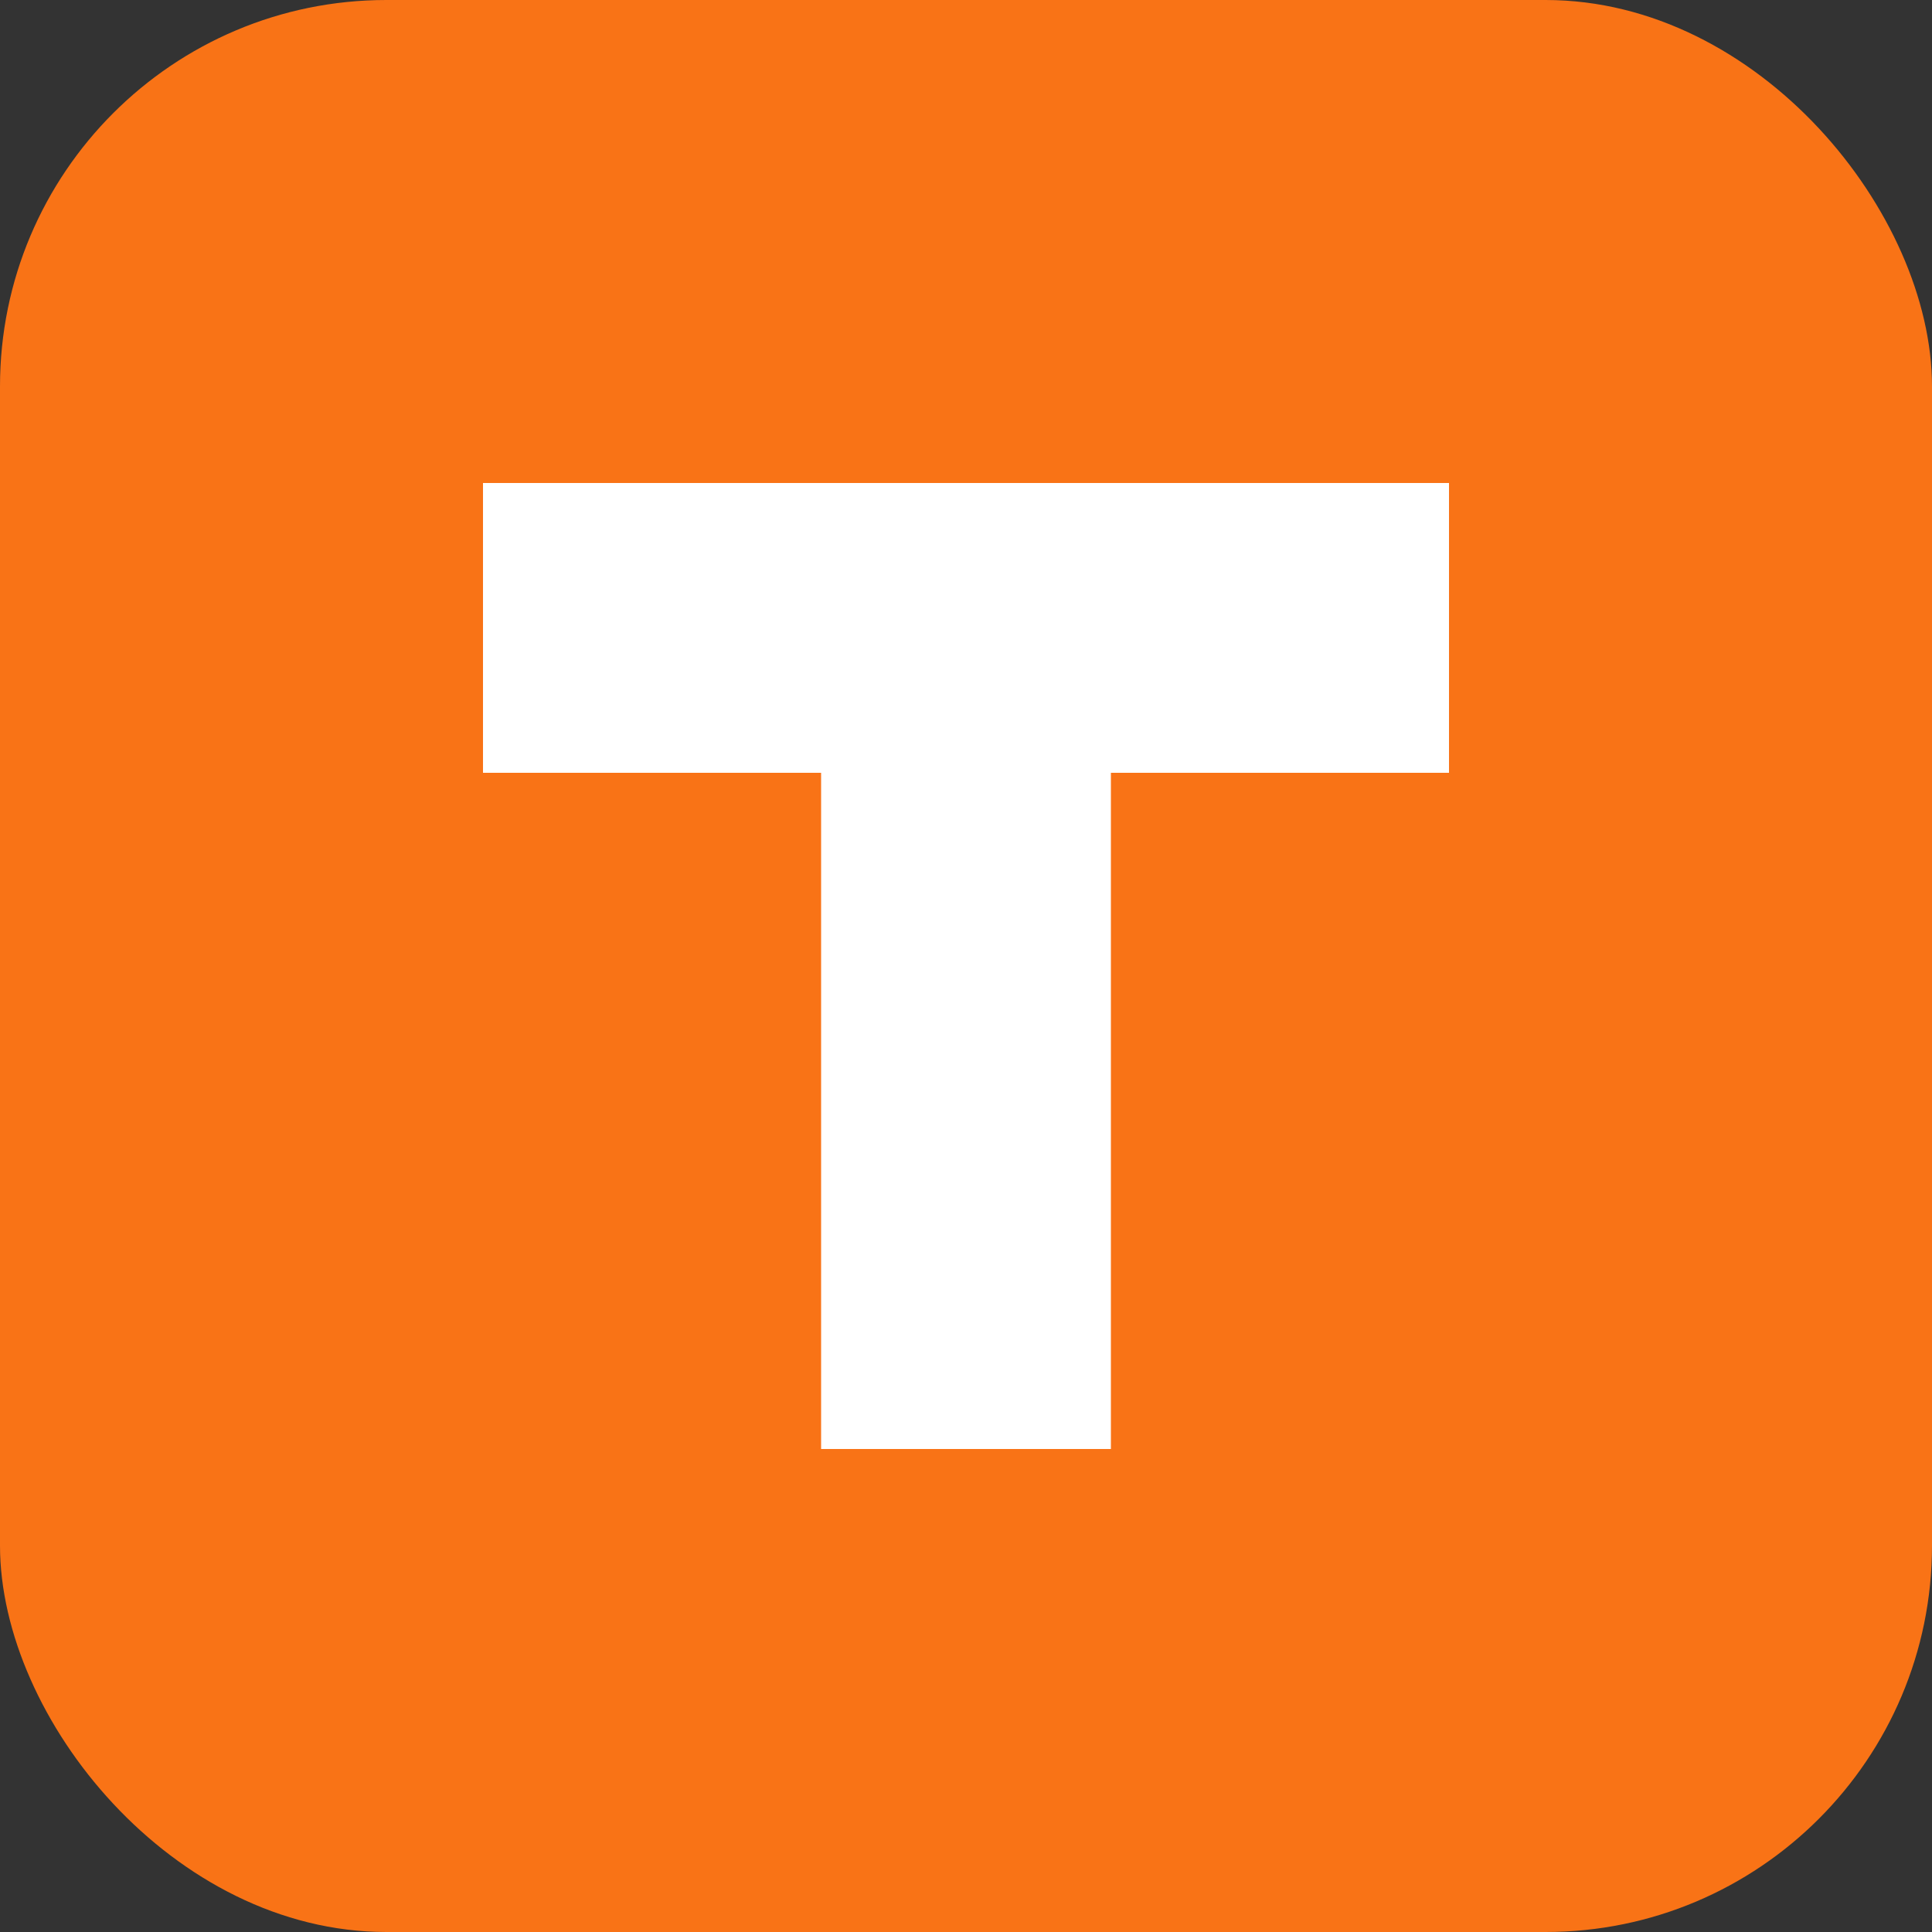 <svg xmlns="http://www.w3.org/2000/svg" viewBox="0 0 100 100"><rect x="0" y="0" width="100" height="100" fill="#333333" stroke="none"/><rect width="100" height="100" rx="20" fill="#f97316"/><path d="M25 25h50v15h-17.5v35h-15v-35h-17.5z" fill="#fff"/></svg>